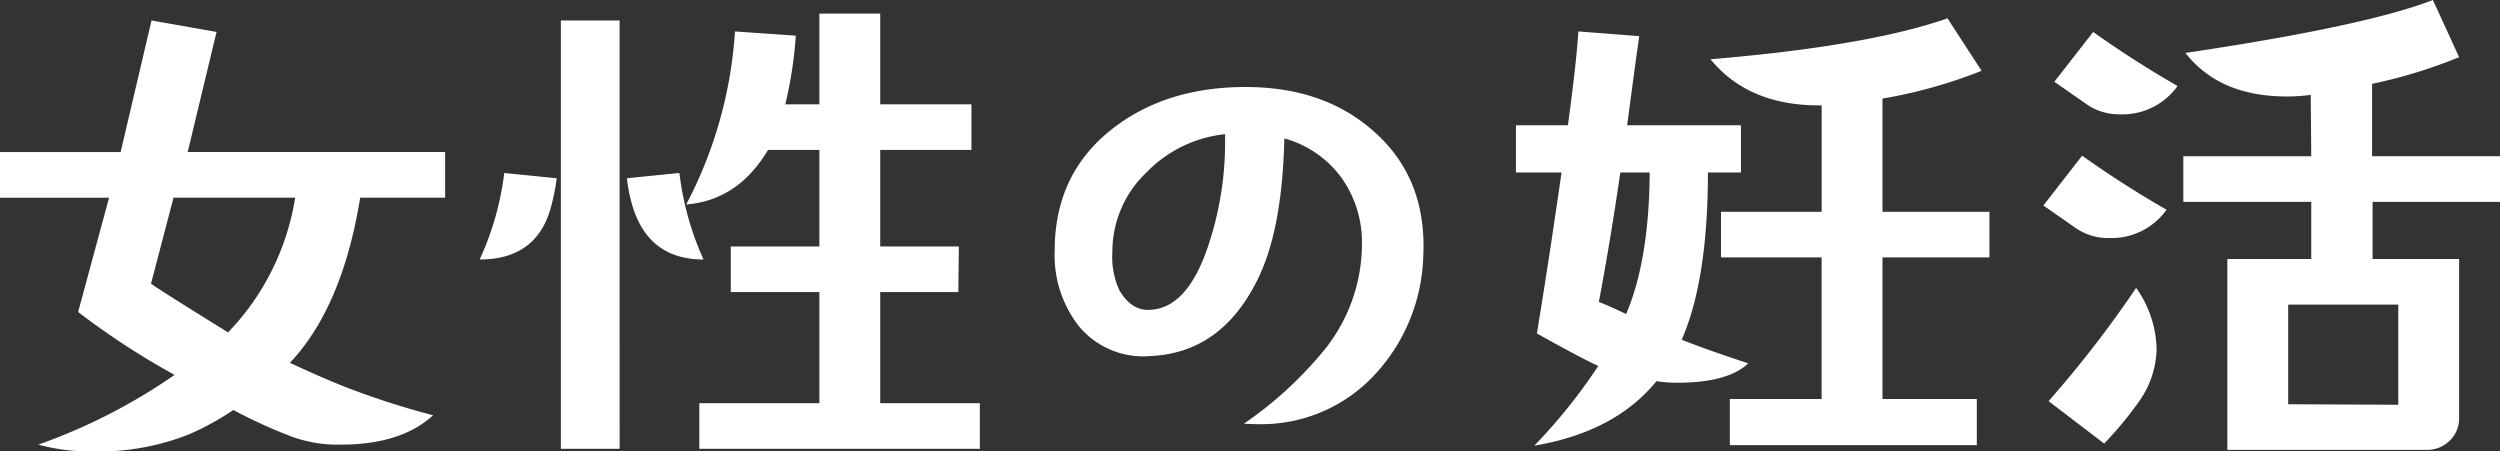 <svg xmlns="http://www.w3.org/2000/svg" width="325.951" height="58.857" viewBox="0 0 325.951 58.857">
  <rect x="0" y="0" width="325.951" height="58.857" fill="#333333" stroke="none"/>
  <path id="パス_307" data-name="パス 307" d="M63.711-30.762H52.637q-2.324,14.287-9.16,21.533,3.965,1.846,6.7,2.939a102.434,102.434,0,0,0,11.963,3.9q-4.17,3.828-12.031,3.828A17.709,17.709,0,0,1,43.75.41a67.174,67.174,0,0,1-7.656-3.486A35.1,35.1,0,0,1,30.215.137a31.9,31.9,0,0,1-12.3,2.188,25.806,25.806,0,0,1-7.246-.889A74.784,74.784,0,0,0,28.438-7.656a99.023,99.023,0,0,1-12.578-8.2l4.033-14.9H5.674v-5.947H21.4L25.43-53.867l8.477,1.5-3.76,15.654H63.711Zm-19.551,0H28.3L25.361-19.551q.889.684,10.049,6.357A32.708,32.708,0,0,0,44.16-30.762ZM133.424,1.982H96.852V-3.965h15.654V-18.457H100.953V-24.4h11.553V-36.982h-6.7q-3.9,6.563-10.664,7.109A56.071,56.071,0,0,0,101.5-52.432l7.93.547a53.984,53.984,0,0,1-1.367,8.955h4.443V-54.756h7.93V-42.93H132.33v5.947H120.436V-24.4h10.254l-.068,5.947H120.436V-3.965h12.988ZM97.4-22.7q-7.451,0-9.434-7.588a19.121,19.121,0,0,1-.547-3.008l6.836-.684A38.229,38.229,0,0,0,97.4-22.7ZM86.461,1.982H78.8v-55.85h7.656Zm-8.2-35.273a27.4,27.4,0,0,1-.889,4.238Q75.387-22.7,68.209-22.7a37.777,37.777,0,0,0,3.213-11.279ZM191.242-23.174a23.656,23.656,0,0,1-6.289,15.449A20.153,20.153,0,0,1,169.709-1.23q-.957,0-1.846-.068a49.692,49.692,0,0,0,10.664-9.844,22.033,22.033,0,0,0,4.717-13.467,14.545,14.545,0,0,0-2.666-8.75,13.742,13.742,0,0,0-7.451-5.127q-.273,11.826-3.418,18.252-4.717,9.707-14.014,10.117a10.867,10.867,0,0,1-9.365-3.9,15,15,0,0,1-3.145-9.844q0-10.049,7.588-15.928,6.973-5.4,17.295-5.4,10.254,0,16.748,5.811Q191.721-33.291,191.242-23.174Zm-25.84-14.7v-1.162a16.617,16.617,0,0,0-10.254,4.99,14.235,14.235,0,0,0-4.443,10.391,10.4,10.4,0,0,0,.889,4.922q1.5,2.6,3.76,2.6,5.2,0,8-8.818A42.274,42.274,0,0,0,165.4-37.871Zm99.654,14.9H251.111V-4.512h12.3V1.5h-32.2V-4.512h11.963V-22.969H230.057v-5.947h13.125V-42.793h-.342q-9.229,0-14.15-6.016,20.508-1.709,30.9-5.332l4.443,6.836a63.456,63.456,0,0,1-12.92,3.623v14.766h13.945ZM233.611-9.16q-2.666,2.529-9.3,2.529a18.932,18.932,0,0,1-2.666-.205q-5.4,6.631-15.928,8.408a71.735,71.735,0,0,0,8.34-10.391q-2.256-1.025-8-4.238,1.572-9.57,3.213-20.986h-5.947V-40.2H210.1q1.094-8.066,1.367-12.236l7.93.615q-.547,3.828-1.572,11.621h14.834v6.152h-4.307q0,14.014-3.418,21.807Q228.006-11.006,233.611-9.16ZM220.76-34.043h-3.828q-1.3,8.955-2.8,16.885,1.3.479,3.555,1.572Q220.691-22.627,220.76-34.043Zm110.865,3.828H315.014v7.451h11.279V-2.051a3.979,3.979,0,0,1-1.23,2.974,4.152,4.152,0,0,1-3.008,1.2H296.078V-22.764h10.938v-7.451h-16.68v-5.947h16.68l-.068-8a22.311,22.311,0,0,1-3.145.205q-8.75,0-13.193-5.674,23.447-3.486,32.266-6.9l3.418,7.451A65.316,65.316,0,0,1,314.945-45.6v9.434h16.68ZM318.363-3.76V-16.816H304.008V-3.828ZM289.584-45.322a8.779,8.779,0,0,1-7.451,3.691,7.391,7.391,0,0,1-4.341-1.265q-1.812-1.265-4.272-2.974l5.059-6.494Q283.979-48.535,289.584-45.322Zm-1.436,16.133A8.779,8.779,0,0,1,280.7-25.5a7.391,7.391,0,0,1-4.341-1.265q-1.812-1.265-4.272-2.974l5.059-6.494Q282.543-32.4,288.148-29.189ZM280.014,1.3l-7.246-5.537A143.964,143.964,0,0,0,284.184-19a14.2,14.2,0,0,1,2.666,8.135,12.3,12.3,0,0,1-2.256,6.631A47.747,47.747,0,0,1,280.014,1.3Z" transform="translate(-5.674 56.533)" fill="#fff"/>
</svg>
